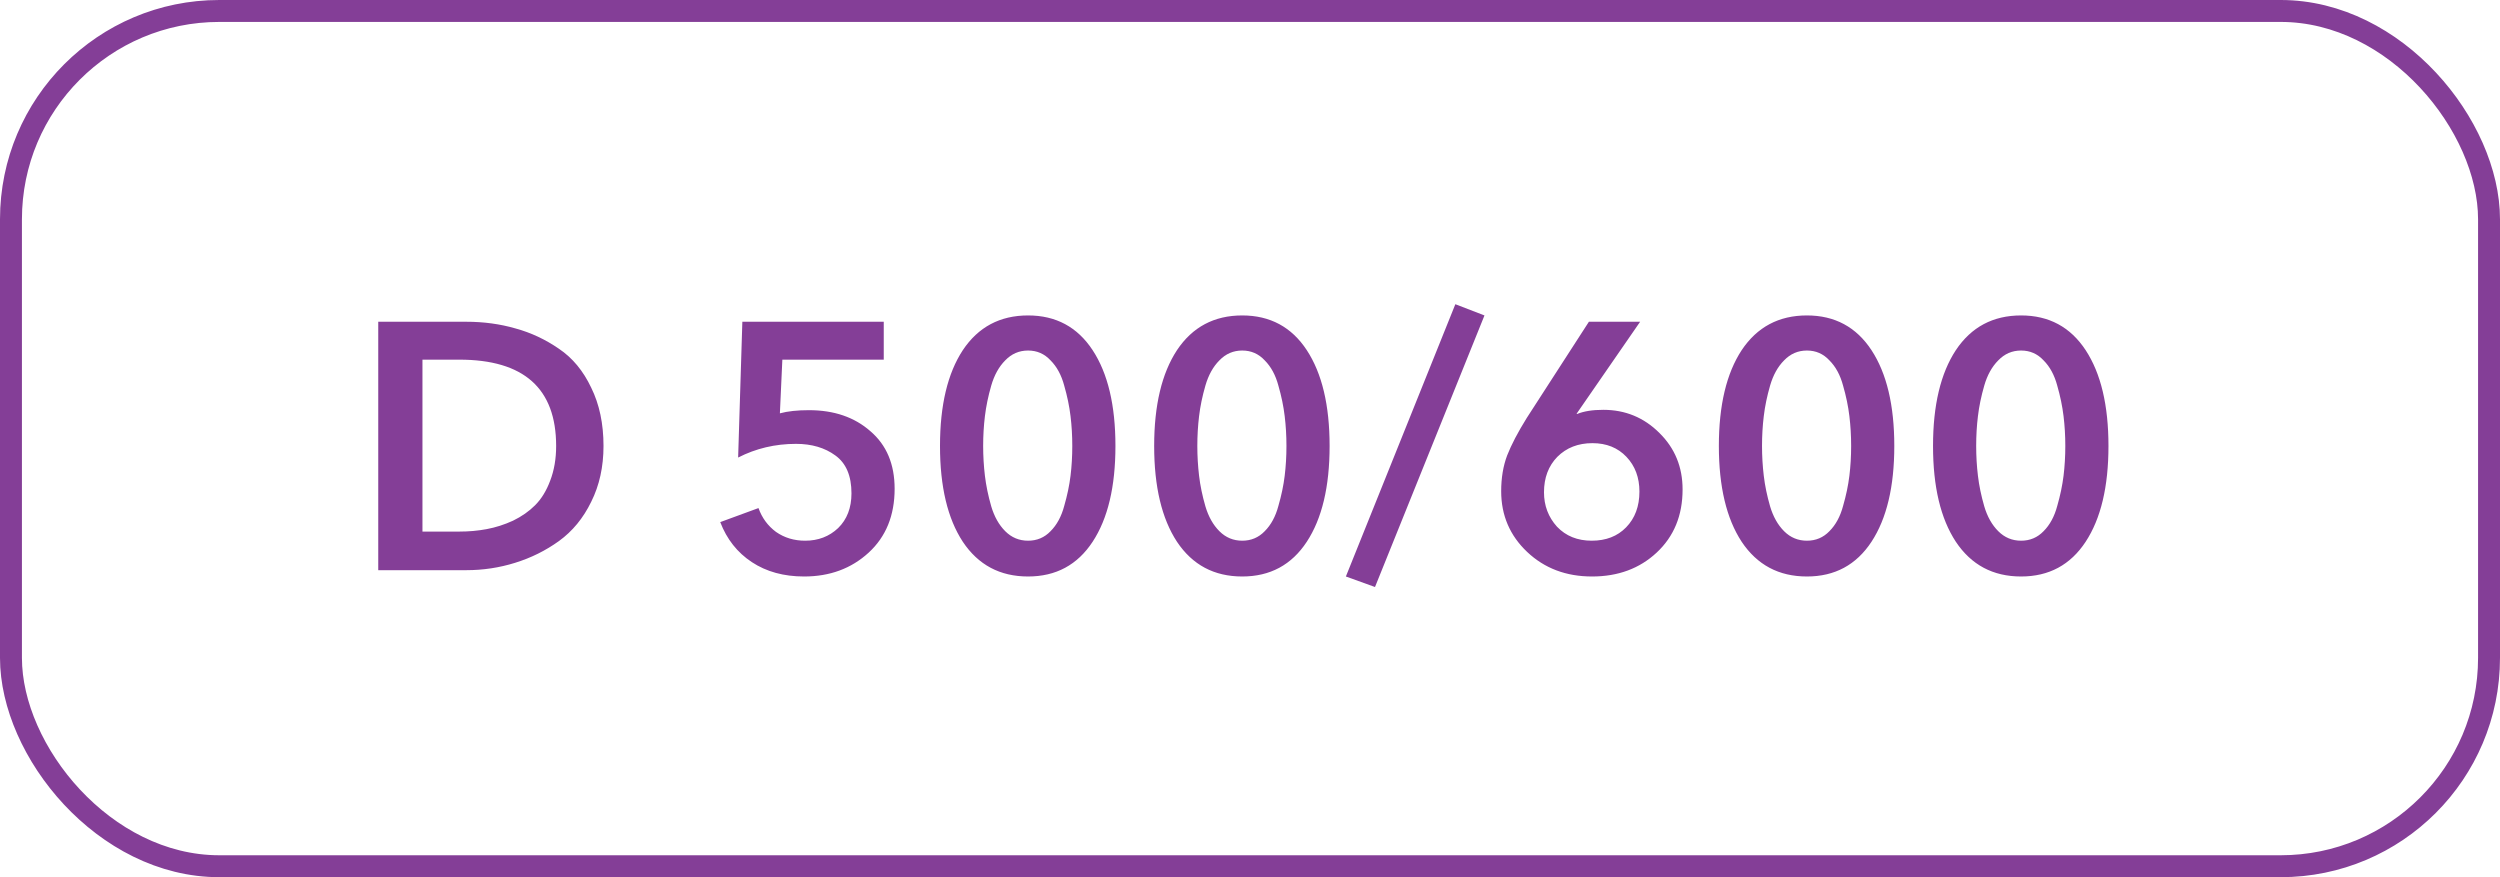<?xml version="1.0" encoding="UTF-8"?> <svg xmlns="http://www.w3.org/2000/svg" width="114" height="40" viewBox="0 0 114 40" fill="none"> <path d="M17.248 26V14.672H21.264C22.053 14.672 22.8 14.773 23.504 14.976C24.208 15.168 24.869 15.477 25.488 15.904C26.107 16.32 26.597 16.912 26.96 17.68C27.333 18.437 27.52 19.323 27.52 20.336C27.52 21.285 27.333 22.133 26.96 22.88C26.597 23.627 26.107 24.224 25.488 24.672C24.88 25.109 24.213 25.44 23.488 25.664C22.773 25.888 22.032 26 21.264 26H17.248ZM19.264 24.24H20.944C21.381 24.24 21.797 24.203 22.192 24.128C22.597 24.053 22.997 23.925 23.392 23.744C23.787 23.552 24.123 23.317 24.4 23.04C24.688 22.752 24.917 22.379 25.088 21.92C25.269 21.451 25.36 20.923 25.36 20.336C25.36 17.712 23.888 16.4 20.944 16.4H19.264V24.24ZM40.299 14.672V16.4H35.675L35.563 18.848C35.915 18.752 36.357 18.704 36.891 18.704C38.032 18.704 38.965 19.024 39.691 19.664C40.427 20.293 40.795 21.168 40.795 22.288C40.795 23.504 40.4 24.475 39.611 25.2C38.821 25.925 37.84 26.288 36.667 26.288C35.739 26.288 34.944 26.069 34.283 25.632C33.621 25.195 33.141 24.587 32.843 23.808L34.587 23.168C34.747 23.616 35.013 23.979 35.387 24.256C35.771 24.523 36.213 24.656 36.715 24.656C37.312 24.656 37.813 24.464 38.219 24.08C38.624 23.685 38.827 23.157 38.827 22.496C38.827 21.696 38.581 21.12 38.091 20.768C37.611 20.416 37.013 20.24 36.299 20.24C35.349 20.24 34.469 20.448 33.659 20.864L33.851 14.672H40.299ZM49.824 15.968C50.518 17.024 50.864 18.48 50.864 20.336C50.864 22.192 50.518 23.648 49.824 24.704C49.131 25.76 48.15 26.288 46.88 26.288C45.6 26.288 44.608 25.76 43.904 24.704C43.211 23.648 42.864 22.192 42.864 20.336C42.864 18.48 43.211 17.024 43.904 15.968C44.608 14.912 45.6 14.384 46.88 14.384C48.15 14.384 49.131 14.912 49.824 15.968ZM48.816 21.696C48.87 21.259 48.896 20.805 48.896 20.336C48.896 19.867 48.87 19.413 48.816 18.976C48.763 18.528 48.667 18.064 48.528 17.584C48.4 17.104 48.192 16.72 47.904 16.432C47.627 16.133 47.286 15.984 46.88 15.984C46.475 15.984 46.128 16.133 45.84 16.432C45.552 16.72 45.339 17.104 45.2 17.584C45.062 18.064 44.966 18.528 44.912 18.976C44.859 19.413 44.832 19.867 44.832 20.336C44.832 20.795 44.859 21.248 44.912 21.696C44.966 22.144 45.062 22.608 45.2 23.088C45.339 23.557 45.552 23.936 45.84 24.224C46.128 24.512 46.475 24.656 46.88 24.656C47.286 24.656 47.627 24.512 47.904 24.224C48.192 23.936 48.4 23.552 48.528 23.072C48.667 22.592 48.763 22.133 48.816 21.696ZM59.59 15.968C60.283 17.024 60.63 18.48 60.63 20.336C60.63 22.192 60.283 23.648 59.59 24.704C58.897 25.76 57.915 26.288 56.646 26.288C55.366 26.288 54.374 25.76 53.67 24.704C52.977 23.648 52.63 22.192 52.63 20.336C52.63 18.48 52.977 17.024 53.67 15.968C54.374 14.912 55.366 14.384 56.646 14.384C57.915 14.384 58.897 14.912 59.59 15.968ZM58.582 21.696C58.635 21.259 58.662 20.805 58.662 20.336C58.662 19.867 58.635 19.413 58.582 18.976C58.529 18.528 58.433 18.064 58.294 17.584C58.166 17.104 57.958 16.72 57.67 16.432C57.393 16.133 57.051 15.984 56.646 15.984C56.241 15.984 55.894 16.133 55.606 16.432C55.318 16.72 55.105 17.104 54.966 17.584C54.827 18.064 54.731 18.528 54.678 18.976C54.625 19.413 54.598 19.867 54.598 20.336C54.598 20.795 54.625 21.248 54.678 21.696C54.731 22.144 54.827 22.608 54.966 23.088C55.105 23.557 55.318 23.936 55.606 24.224C55.894 24.512 56.241 24.656 56.646 24.656C57.051 24.656 57.393 24.512 57.67 24.224C57.958 23.936 58.166 23.552 58.294 23.072C58.433 22.592 58.529 22.133 58.582 21.696ZM67.692 14.384L62.7 26.768L61.372 26.288L66.364 13.872L67.692 14.384ZM72.454 14.672H74.79L71.894 18.864L71.91 18.88C72.22 18.752 72.62 18.688 73.11 18.688C74.113 18.688 74.966 19.04 75.67 19.744C76.374 20.437 76.726 21.296 76.726 22.32C76.726 23.504 76.332 24.464 75.542 25.2C74.764 25.925 73.782 26.288 72.598 26.288C71.414 26.288 70.428 25.915 69.638 25.168C68.849 24.421 68.454 23.499 68.454 22.4C68.454 21.792 68.545 21.248 68.726 20.768C68.918 20.277 69.217 19.707 69.622 19.056L72.454 14.672ZM70.406 22.448C70.406 23.056 70.604 23.579 70.998 24.016C71.404 24.443 71.932 24.656 72.582 24.656C73.233 24.656 73.756 24.453 74.15 24.048C74.556 23.632 74.758 23.088 74.758 22.416C74.758 21.776 74.561 21.248 74.166 20.832C73.772 20.416 73.254 20.208 72.614 20.208C71.964 20.208 71.43 20.416 71.014 20.832C70.609 21.248 70.406 21.787 70.406 22.448ZM85.34 15.968C86.033 17.024 86.38 18.48 86.38 20.336C86.38 22.192 86.033 23.648 85.34 24.704C84.647 25.76 83.665 26.288 82.396 26.288C81.116 26.288 80.124 25.76 79.42 24.704C78.727 23.648 78.38 22.192 78.38 20.336C78.38 18.48 78.727 17.024 79.42 15.968C80.124 14.912 81.116 14.384 82.396 14.384C83.665 14.384 84.647 14.912 85.34 15.968ZM84.332 21.696C84.385 21.259 84.412 20.805 84.412 20.336C84.412 19.867 84.385 19.413 84.332 18.976C84.279 18.528 84.183 18.064 84.044 17.584C83.916 17.104 83.708 16.72 83.42 16.432C83.143 16.133 82.801 15.984 82.396 15.984C81.991 15.984 81.644 16.133 81.356 16.432C81.068 16.72 80.855 17.104 80.716 17.584C80.577 18.064 80.481 18.528 80.428 18.976C80.375 19.413 80.348 19.867 80.348 20.336C80.348 20.795 80.375 21.248 80.428 21.696C80.481 22.144 80.577 22.608 80.716 23.088C80.855 23.557 81.068 23.936 81.356 24.224C81.644 24.512 81.991 24.656 82.396 24.656C82.801 24.656 83.143 24.512 83.42 24.224C83.708 23.936 83.916 23.552 84.044 23.072C84.183 22.592 84.279 22.133 84.332 21.696ZM95.106 15.968C95.799 17.024 96.146 18.48 96.146 20.336C96.146 22.192 95.799 23.648 95.106 24.704C94.412 25.76 93.431 26.288 92.162 26.288C90.882 26.288 89.89 25.76 89.186 24.704C88.492 23.648 88.146 22.192 88.146 20.336C88.146 18.48 88.492 17.024 89.186 15.968C89.89 14.912 90.882 14.384 92.162 14.384C93.431 14.384 94.412 14.912 95.106 15.968ZM94.098 21.696C94.151 21.259 94.178 20.805 94.178 20.336C94.178 19.867 94.151 19.413 94.098 18.976C94.044 18.528 93.948 18.064 93.81 17.584C93.682 17.104 93.474 16.72 93.186 16.432C92.908 16.133 92.567 15.984 92.162 15.984C91.756 15.984 91.41 16.133 91.122 16.432C90.834 16.72 90.62 17.104 90.482 17.584C90.343 18.064 90.247 18.528 90.194 18.976C90.14 19.413 90.114 19.867 90.114 20.336C90.114 20.795 90.14 21.248 90.194 21.696C90.247 22.144 90.343 22.608 90.482 23.088C90.62 23.557 90.834 23.936 91.122 24.224C91.41 24.512 91.756 24.656 92.162 24.656C92.567 24.656 92.908 24.512 93.186 24.224C93.474 23.936 93.682 23.552 93.81 23.072C93.948 22.592 94.044 22.133 94.098 21.696Z" fill="#843E97"></path> <rect x="0.5" y="0.5" width="113" height="39" rx="9.5" stroke="#843E97"></rect> </svg> 